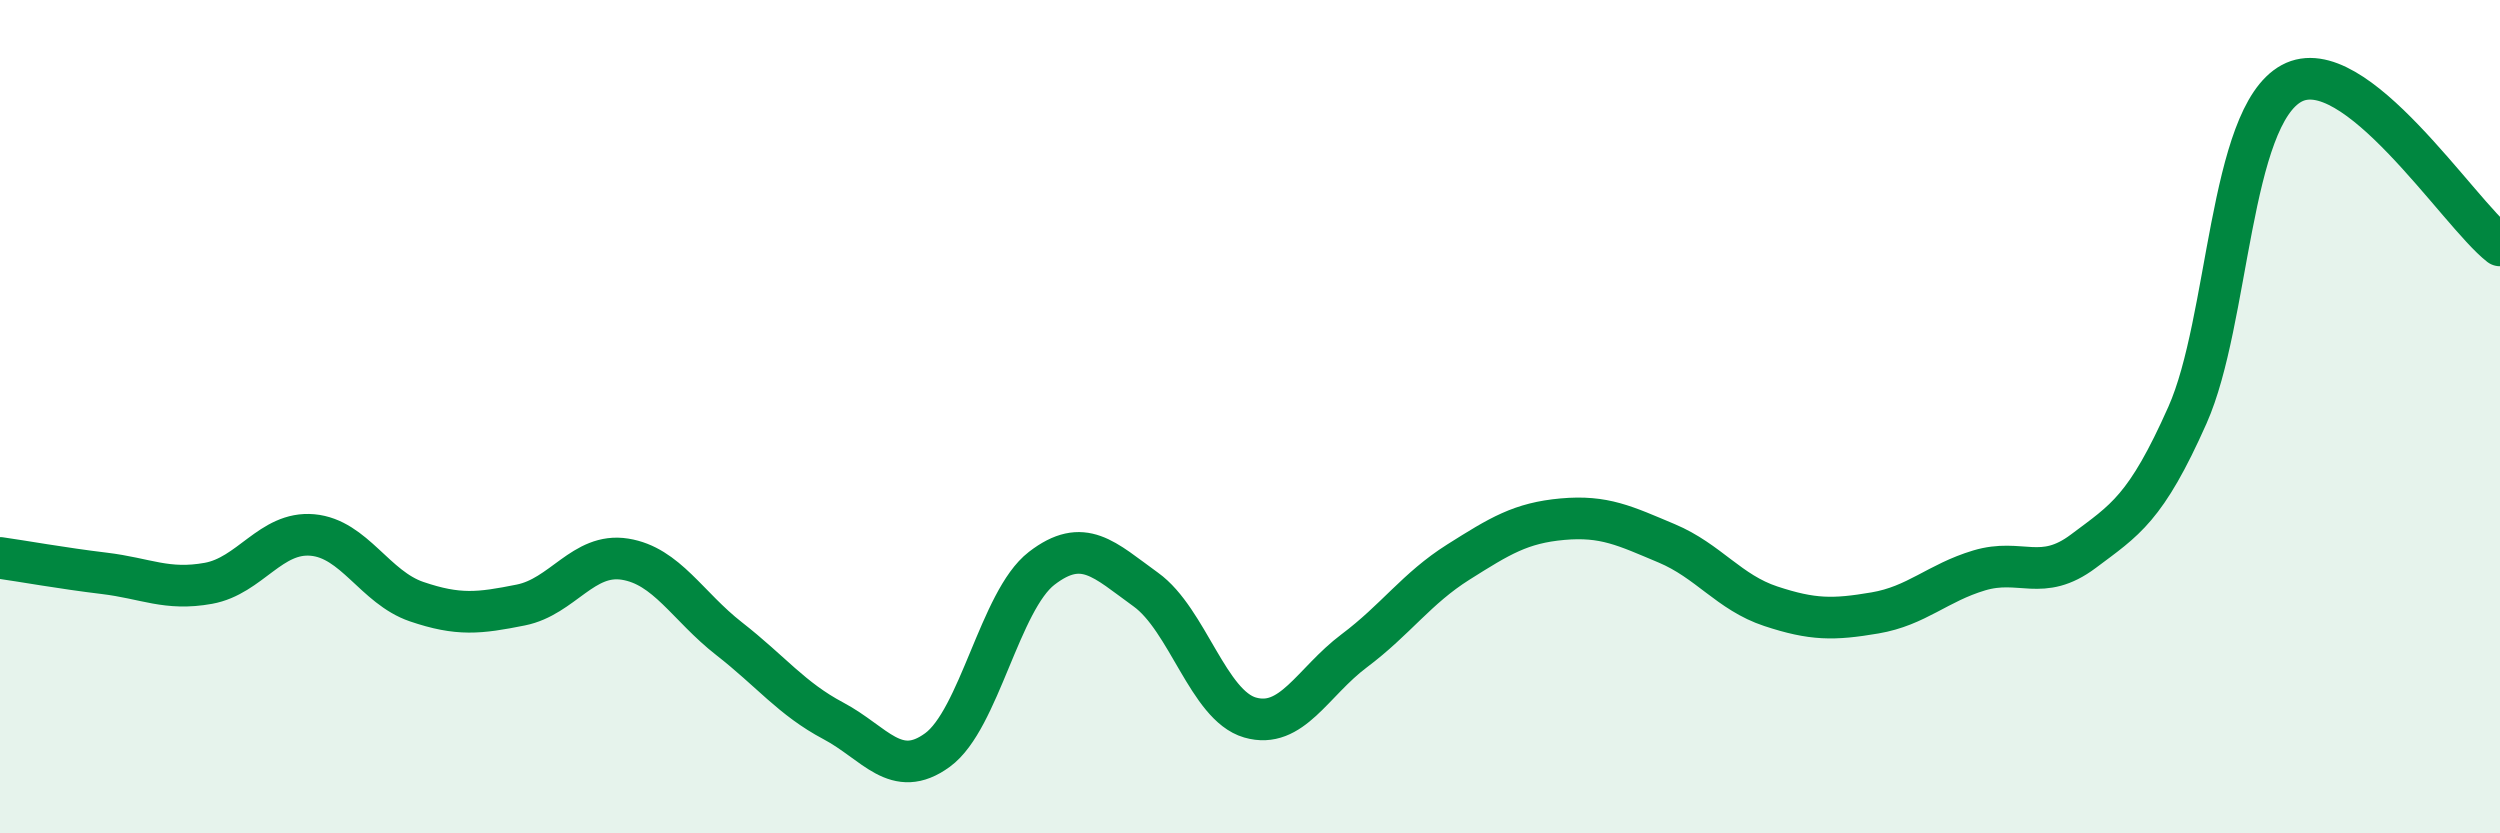 
    <svg width="60" height="20" viewBox="0 0 60 20" xmlns="http://www.w3.org/2000/svg">
      <path
        d="M 0,13.39 C 0.5,13.46 1.5,13.64 2.5,13.76 C 3.5,13.88 4,14.18 5,14 C 6,13.82 6.5,12.75 7.5,12.84 C 8.5,12.93 9,14.1 10,14.44 C 11,14.78 11.5,14.72 12.5,14.52 C 13.5,14.32 14,13.26 15,13.42 C 16,13.58 16.5,14.55 17.5,15.33 C 18.5,16.11 19,16.77 20,17.3 C 21,17.83 21.5,18.73 22.5,18 C 23.5,17.27 24,14.41 25,13.64 C 26,12.87 26.5,13.43 27.5,14.15 C 28.5,14.87 29,16.93 30,17.22 C 31,17.51 31.5,16.37 32.5,15.62 C 33.5,14.87 34,14.12 35,13.49 C 36,12.86 36.5,12.55 37.5,12.46 C 38.5,12.37 39,12.62 40,13.04 C 41,13.46 41.5,14.22 42.5,14.55 C 43.5,14.88 44,14.88 45,14.71 C 46,14.54 46.5,13.99 47.5,13.69 C 48.5,13.39 49,13.98 50,13.23 C 51,12.48 51.5,12.21 52.5,9.96 C 53.5,7.71 53.5,2.81 55,2 C 56.5,1.19 59,5.11 60,5.89L60 20L0 20Z"
        fill="#008740"
        opacity="0.1"
        stroke-linecap="round"
        stroke-linejoin="round"
      />
      <path
        d="M 0,13.39 C 0.5,13.46 1.5,13.64 2.5,13.76 C 3.5,13.88 4,14.18 5,14 C 6,13.82 6.5,12.75 7.5,12.84 C 8.5,12.93 9,14.1 10,14.44 C 11,14.78 11.5,14.72 12.5,14.52 C 13.5,14.32 14,13.26 15,13.42 C 16,13.58 16.5,14.55 17.5,15.33 C 18.5,16.11 19,16.77 20,17.3 C 21,17.83 21.5,18.73 22.5,18 C 23.5,17.27 24,14.41 25,13.64 C 26,12.87 26.5,13.43 27.5,14.15 C 28.5,14.87 29,16.93 30,17.22 C 31,17.51 31.5,16.37 32.5,15.62 C 33.5,14.87 34,14.12 35,13.49 C 36,12.86 36.5,12.55 37.5,12.46 C 38.5,12.37 39,12.62 40,13.04 C 41,13.46 41.5,14.22 42.5,14.55 C 43.5,14.88 44,14.88 45,14.71 C 46,14.54 46.5,13.99 47.5,13.69 C 48.5,13.39 49,13.98 50,13.23 C 51,12.48 51.5,12.21 52.5,9.96 C 53.5,7.71 53.5,2.81 55,2 C 56.5,1.19 59,5.11 60,5.89"
        stroke="#008740"
        stroke-width="1"
        fill="none"
        stroke-linecap="round"
        stroke-linejoin="round"
      />
    </svg>
  